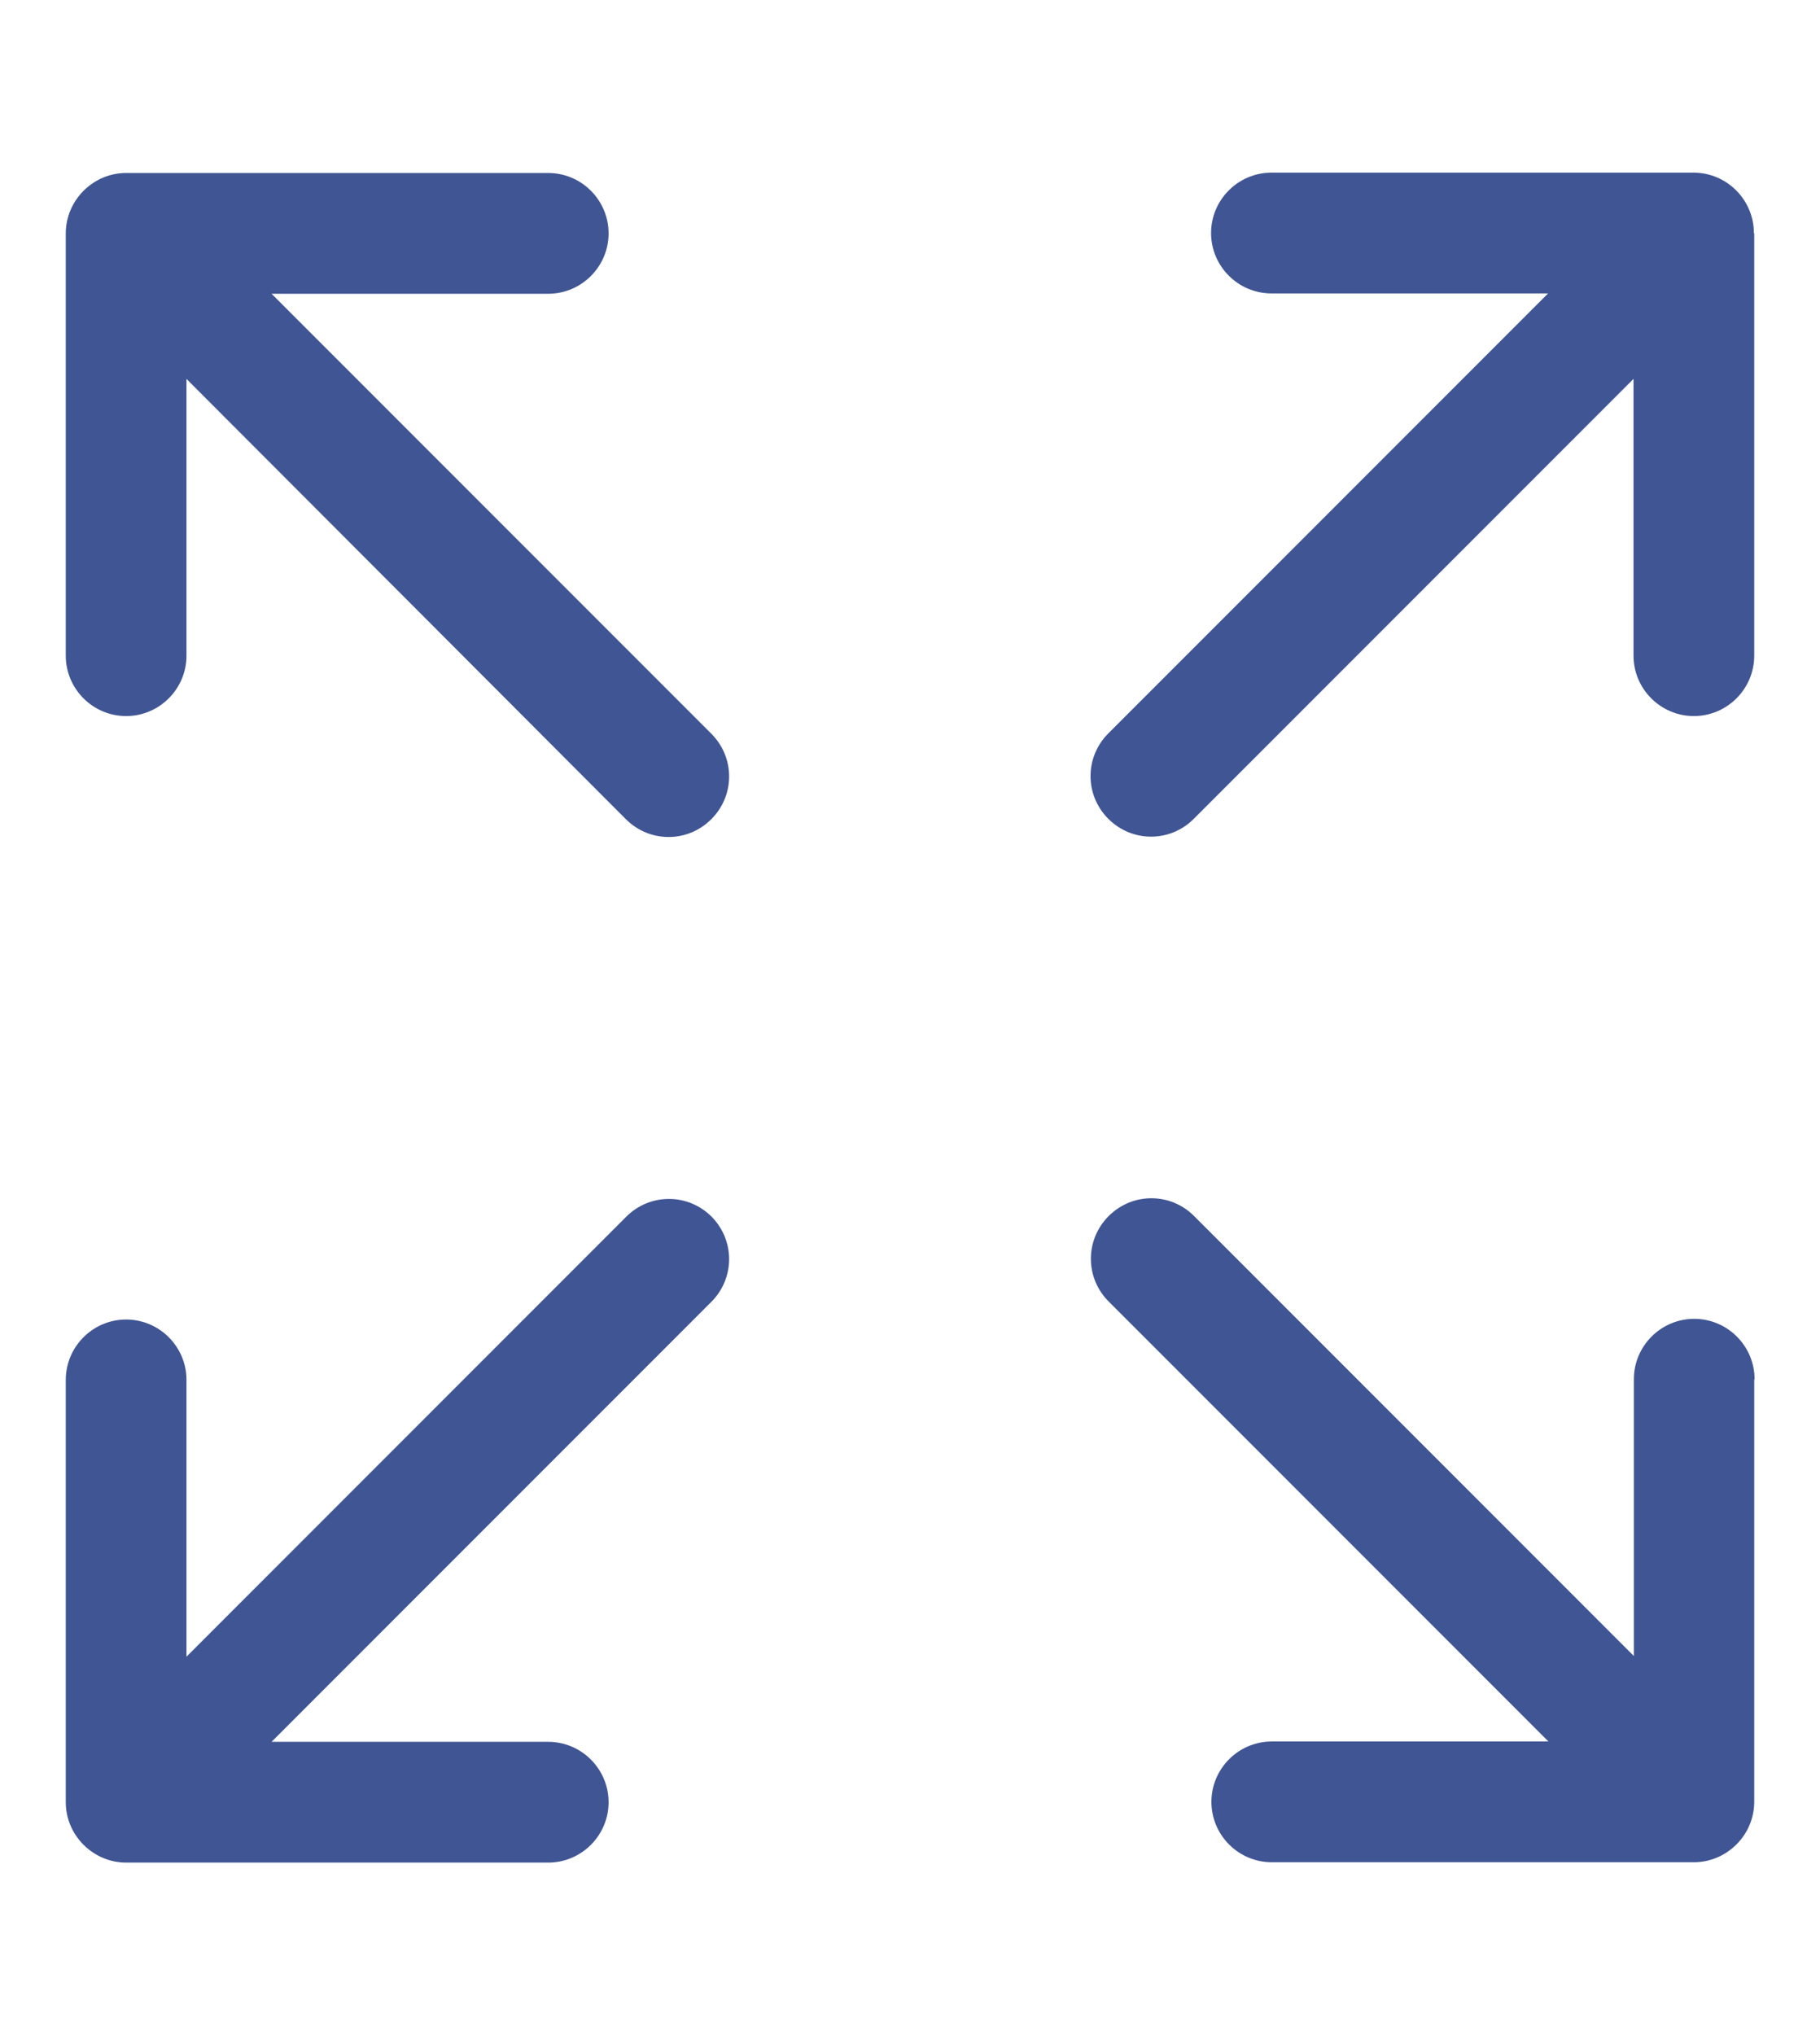 <svg viewBox="0 0 53.68 60" xmlns="http://www.w3.org/2000/svg" data-name="Layer 1" id="Layer_1">
  <defs>
    <style>
      .cls-1 {
        fill: #405593;
      }
    </style>
  </defs>
  <path d="M51.74,6.88v12.45c0,.98-.8,1.78-1.78,1.78s-1.78-.8-1.78-1.78v-8.16l-12.97,12.97c-.7.7-1.82.7-2.52,0-.7-.7-.7-1.82,0-2.52l12.97-12.97h-8.16c-.98,0-1.78-.8-1.78-1.78s.8-1.78,1.78-1.78h12.45c.99,0,1.78.81,1.78,1.78Z" class="cls-1"></path>
  <path d="M20.98,35.86c.7.7.7,1.82,0,2.52l-12.97,12.97h8.16c.98,0,1.78.8,1.78,1.78s-.8,1.78-1.78,1.78H3.72c-.97,0-1.78-.8-1.78-1.78v-12.45c0-.98.8-1.78,1.78-1.78s1.78.8,1.78,1.78v8.16l12.97-12.97c.7-.7,1.82-.7,2.52,0Z" class="cls-1"></path>
  <path d="M51.74,40.67v12.45c0,.98-.81,1.78-1.78,1.78h-12.45c-.98,0-1.78-.8-1.78-1.78s.8-1.78,1.78-1.78h8.16l-12.97-12.97c-.7-.7-.7-1.82,0-2.52s1.82-.7,2.52,0l12.97,12.97v-8.16c0-.98.8-1.78,1.78-1.78s1.78.8,1.78,1.78Z" class="cls-1"></path>
  <path d="M20.98,21.63c.7.7.7,1.82,0,2.52-.7.7-1.82.7-2.52,0L5.5,11.17v8.16c0,.98-.8,1.78-1.78,1.78s-1.78-.8-1.78-1.78V6.88c0-.97.8-1.78,1.78-1.78h12.45c.98,0,1.78.8,1.78,1.78s-.8,1.78-1.78,1.78h-8.16l12.97,12.97Z" class="cls-1"></path>
</svg>